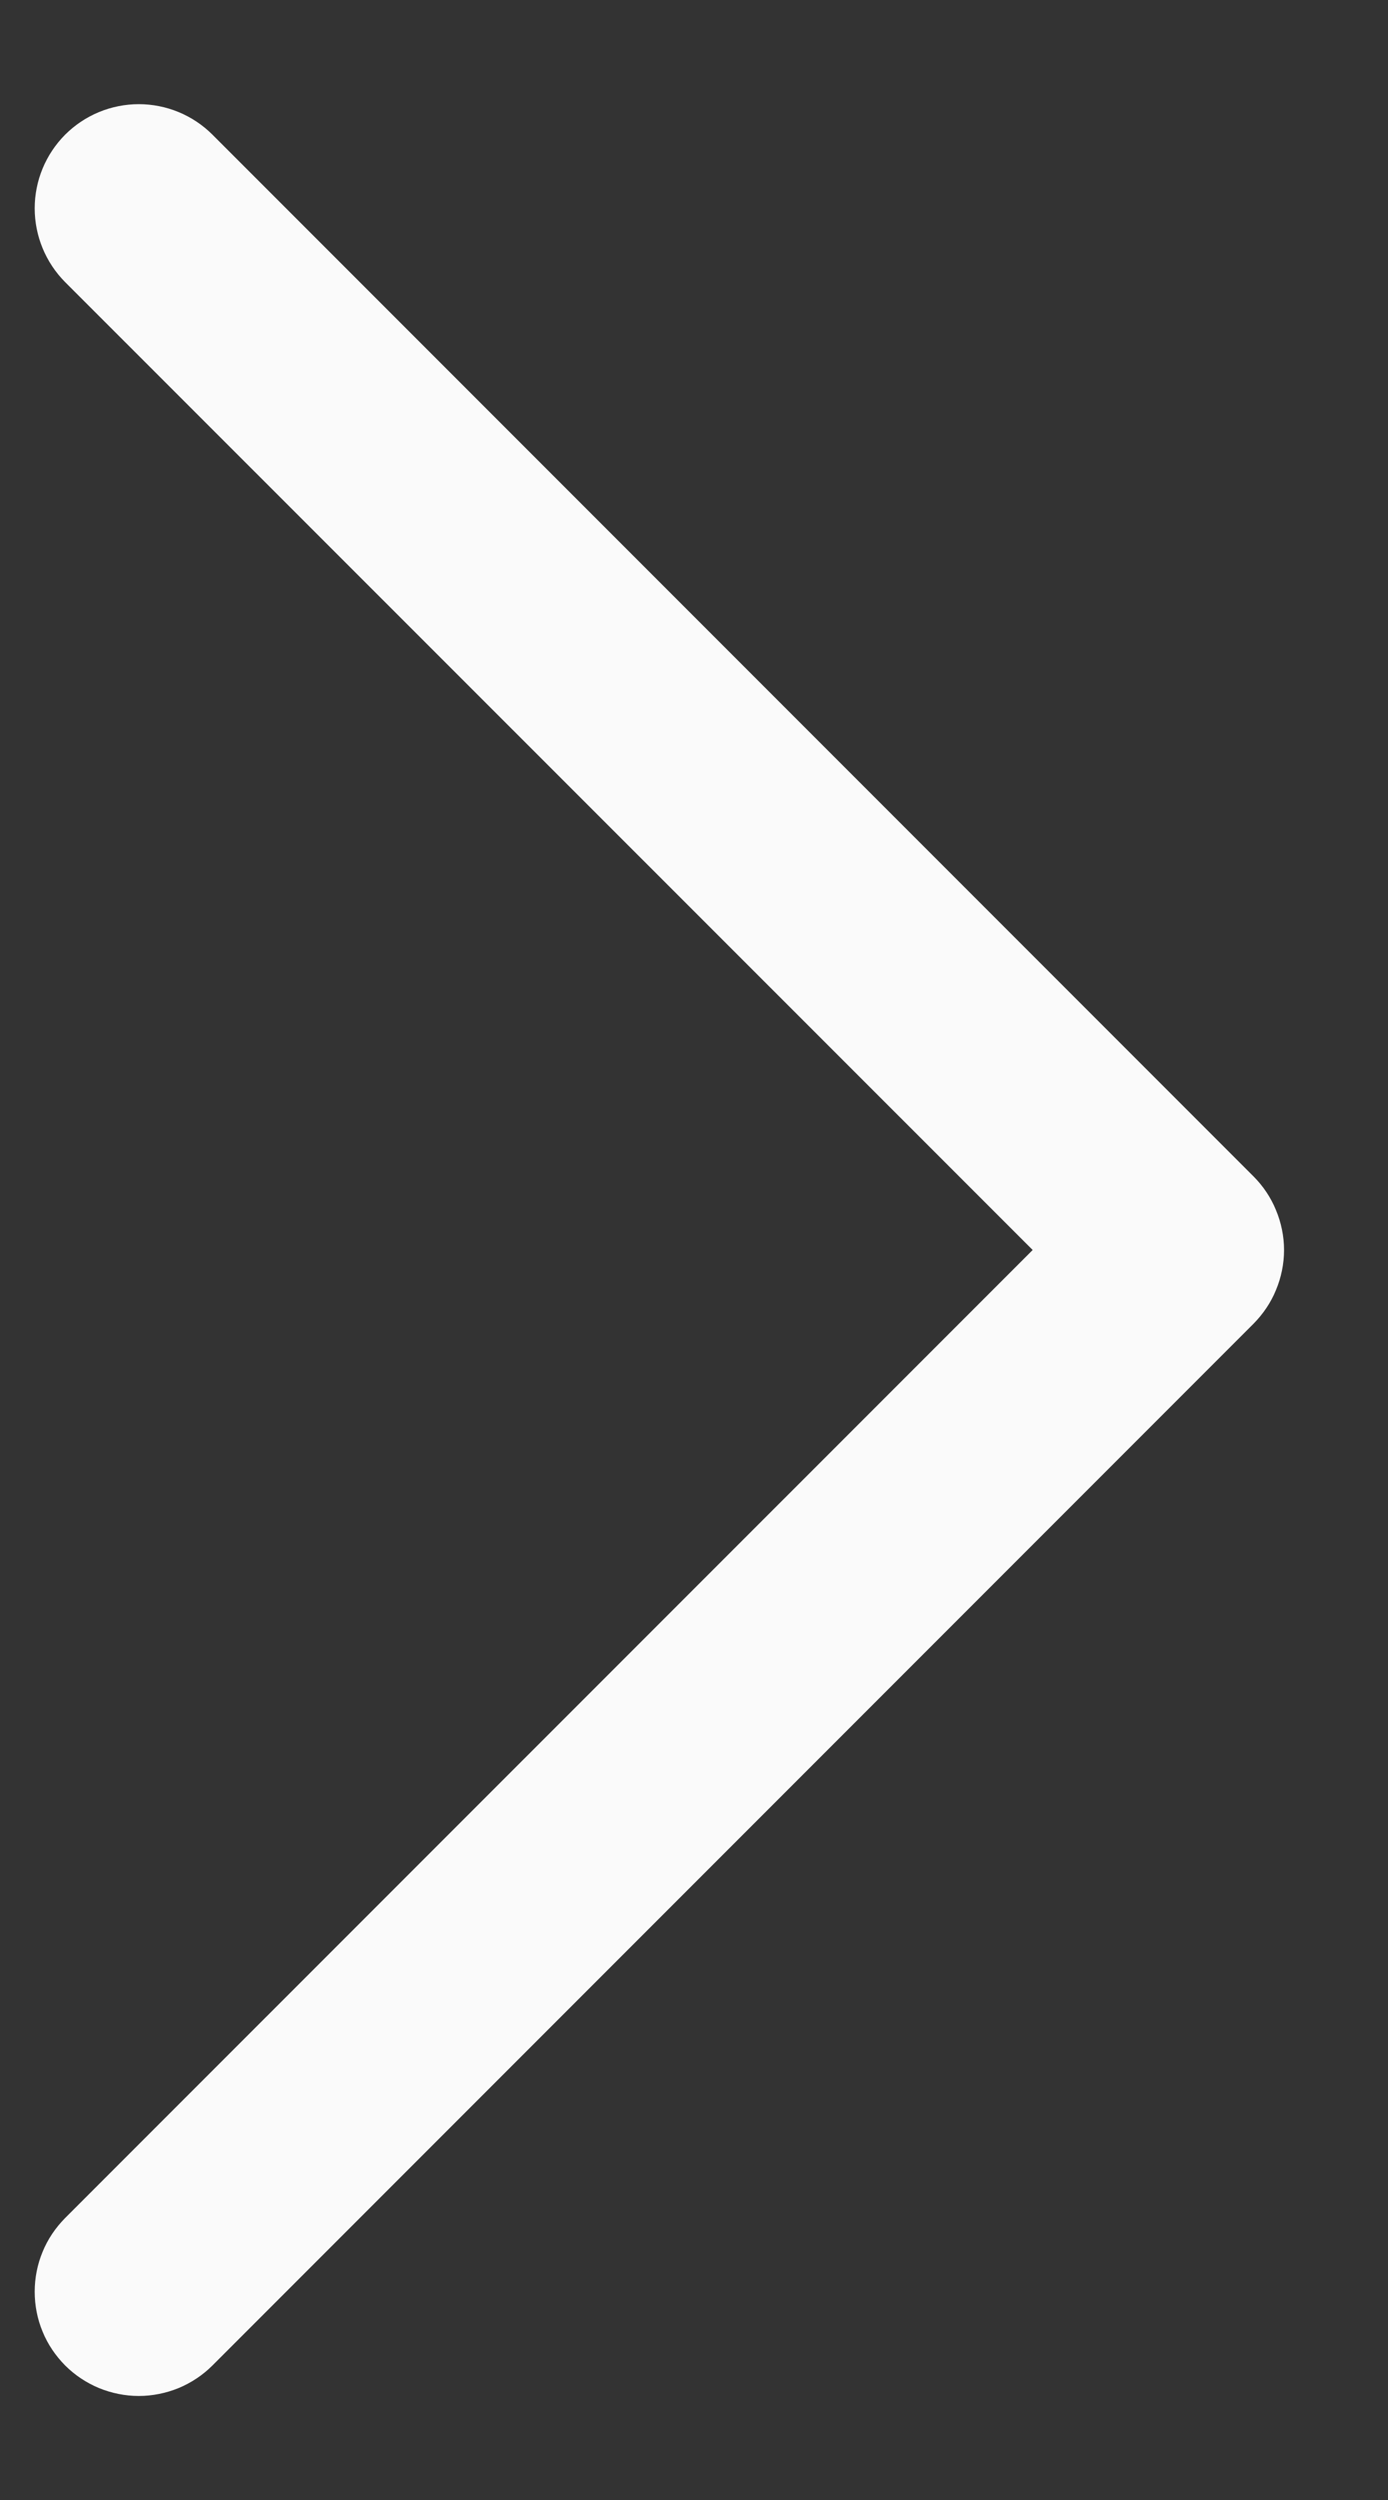 <svg width="10" height="18" viewBox="0 0 10 18" fill="none" xmlns="http://www.w3.org/2000/svg">
<rect x="0" y="0" width="10" height="18" fill="#333333" stroke="none"/>
<path d="M9.031 9.531L1.531 17.031C1.461 17.101 1.378 17.156 1.287 17.194C1.196 17.231 1.098 17.251 1 17.251C0.901 17.251 0.804 17.231 0.713 17.194C0.622 17.156 0.539 17.101 0.469 17.031C0.4 16.961 0.344 16.879 0.307 16.788C0.269 16.697 0.25 16.599 0.25 16.5C0.25 16.402 0.269 16.304 0.307 16.213C0.344 16.122 0.4 16.04 0.469 15.97L7.44 9L0.469 2.031C0.329 1.89 0.25 1.699 0.25 1.5C0.25 1.301 0.329 1.111 0.469 0.97C0.61 0.829 0.801 0.75 1 0.75C1.199 0.75 1.39 0.829 1.531 0.97L9.031 8.47C9.1 8.539 9.156 8.622 9.193 8.713C9.231 8.804 9.251 8.902 9.251 9C9.251 9.099 9.231 9.197 9.193 9.288C9.156 9.379 9.1 9.461 9.031 9.531Z" fill="#FAFAFA"/>
</svg>
